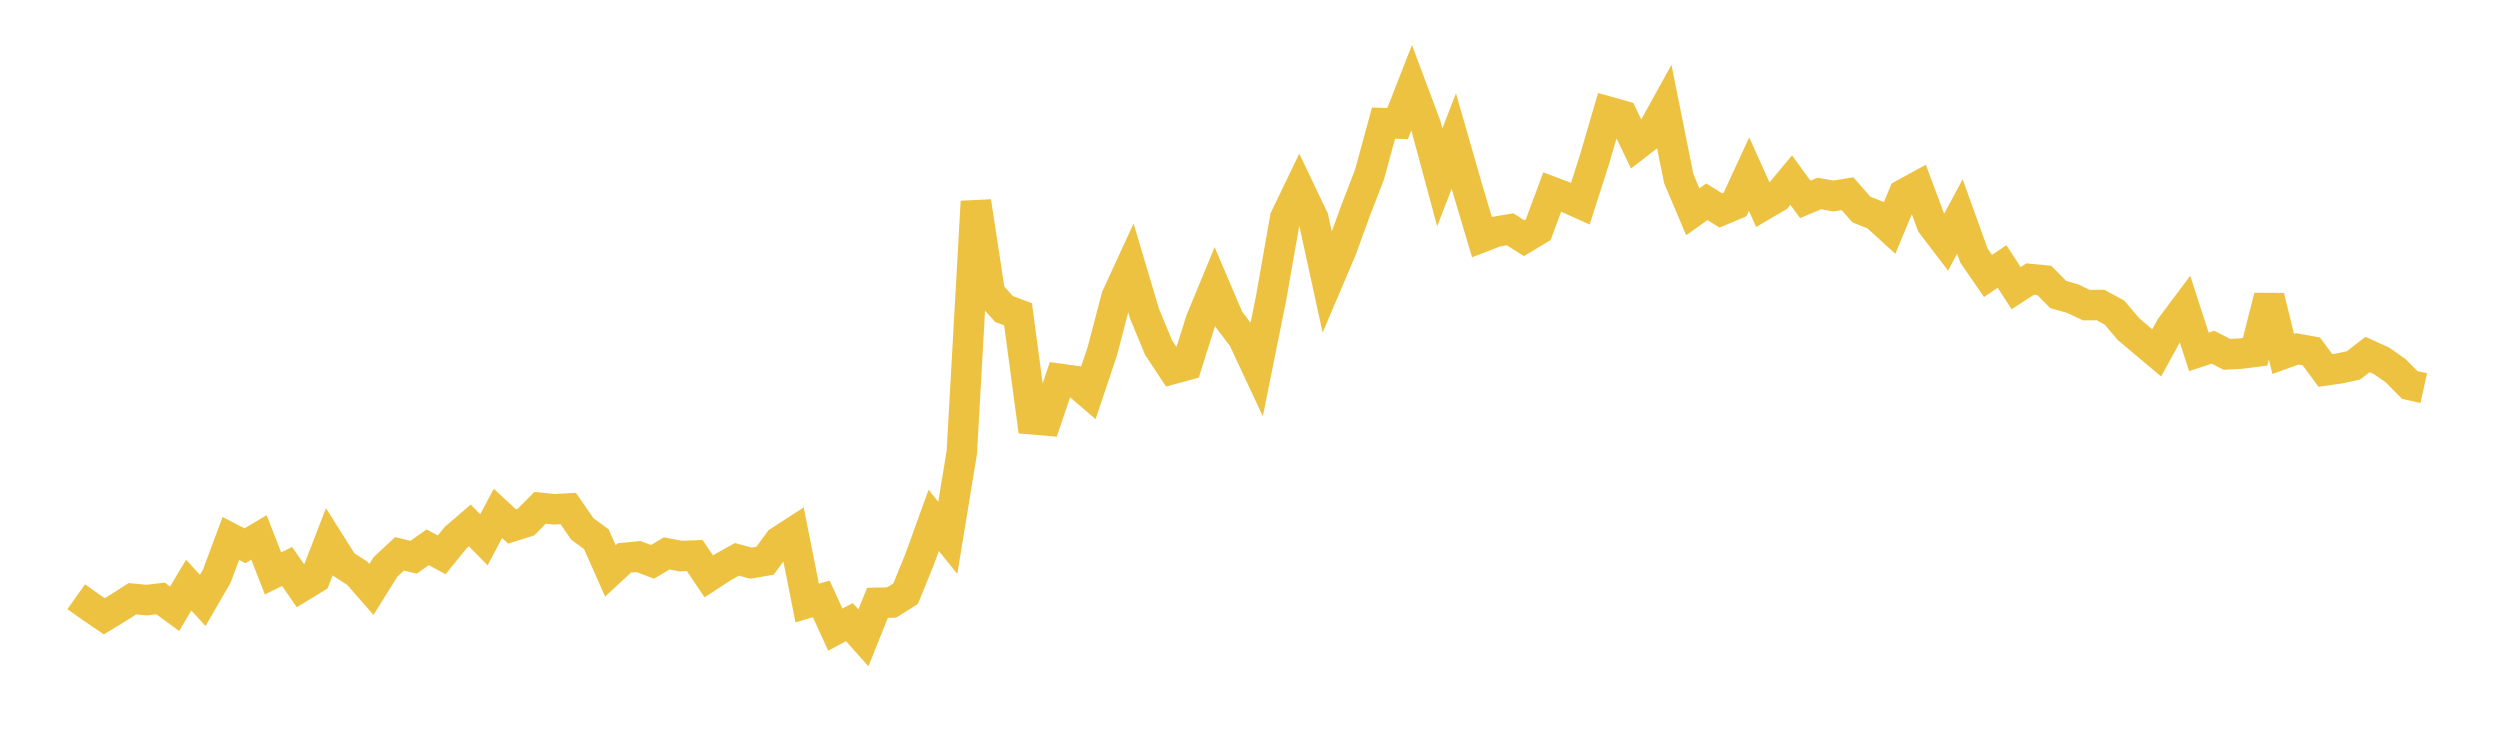<svg width="164" height="48" xmlns="http://www.w3.org/2000/svg" xmlns:xlink="http://www.w3.org/1999/xlink"><path fill="none" stroke="rgb(237,194,64)" stroke-width="2" d="M5,39.146L5.922,39.801L6.844,40.428L7.766,39.866L8.689,39.277L9.611,39.367L10.533,39.258L11.455,39.935L12.377,38.384L13.299,39.389L14.222,37.793L15.144,35.322L16.066,35.801L16.988,35.256L17.91,37.617L18.832,37.161L19.754,38.49L20.677,37.929L21.599,35.55L22.521,37.012L23.443,37.612L24.365,38.666L25.287,37.189L26.21,36.332L27.132,36.554L28.054,35.903L28.976,36.397L29.898,35.261L30.82,34.469L31.743,35.411L32.665,33.68L33.587,34.534L34.509,34.244L35.431,33.312L36.353,33.408L37.275,33.358L38.198,34.693L39.12,35.372L40.042,37.452L40.964,36.597L41.886,36.509L42.808,36.857L43.731,36.304L44.653,36.479L45.575,36.444L46.497,37.809L47.419,37.206L48.341,36.693L49.263,36.942L50.186,36.783L51.108,35.523L52.03,34.926L52.952,39.559L53.874,39.287L54.796,41.301L55.719,40.811L56.641,41.842L57.563,39.545L58.485,39.525L59.407,38.948L60.329,36.687L61.251,34.136L62.174,35.28L63.096,29.673L64.018,13.222L64.94,19.245L65.862,20.27L66.784,20.617L67.707,27.506L68.629,27.584L69.551,24.856L70.473,24.985L71.395,25.774L72.317,23.024L73.24,19.495L74.162,17.492L75.084,20.587L76.006,22.81L76.928,24.203L77.85,23.951L78.772,21.03L79.695,18.797L80.617,20.957L81.539,22.168L82.461,24.136L83.383,19.56L84.305,14.307L85.228,12.389L86.15,14.32L87.072,18.543L87.994,16.38L88.916,13.841L89.838,11.458L90.76,8.076L91.683,8.105L92.605,5.748L93.527,8.213L94.449,11.634L95.371,9.253L96.293,12.46L97.216,15.555L98.138,15.199L99.06,15.042L99.982,15.626L100.904,15.077L101.826,12.596L102.749,12.945L103.671,13.358L104.593,10.482L105.515,7.33L106.437,7.589L107.359,9.508L108.281,8.796L109.204,7.123L110.126,11.72L111.048,13.894L111.97,13.236L112.892,13.809L113.814,13.419L114.737,11.42L115.659,13.465L116.581,12.925L117.503,11.817L118.425,13.08L119.347,12.692L120.269,12.857L121.192,12.705L122.114,13.75L123.036,14.116L123.958,14.954L124.88,12.741L125.802,12.237L126.725,14.706L127.647,15.915L128.569,14.207L129.491,16.766L130.413,18.102L131.335,17.482L132.257,18.903L133.18,18.305L134.102,18.394L135.024,19.324L135.946,19.582L136.868,20.016L137.79,20.008L138.713,20.51L139.635,21.595L140.557,22.374L141.479,23.147L142.401,21.465L143.323,20.233L144.246,23.082L145.168,22.777L146.09,23.247L147.012,23.196L147.934,23.077L148.856,19.45L149.778,23.215L150.701,22.884L151.623,23.051L152.545,24.299L153.467,24.169L154.389,23.968L155.311,23.255L156.234,23.675L157.156,24.32L158.078,25.255L159,25.459"></path></svg>